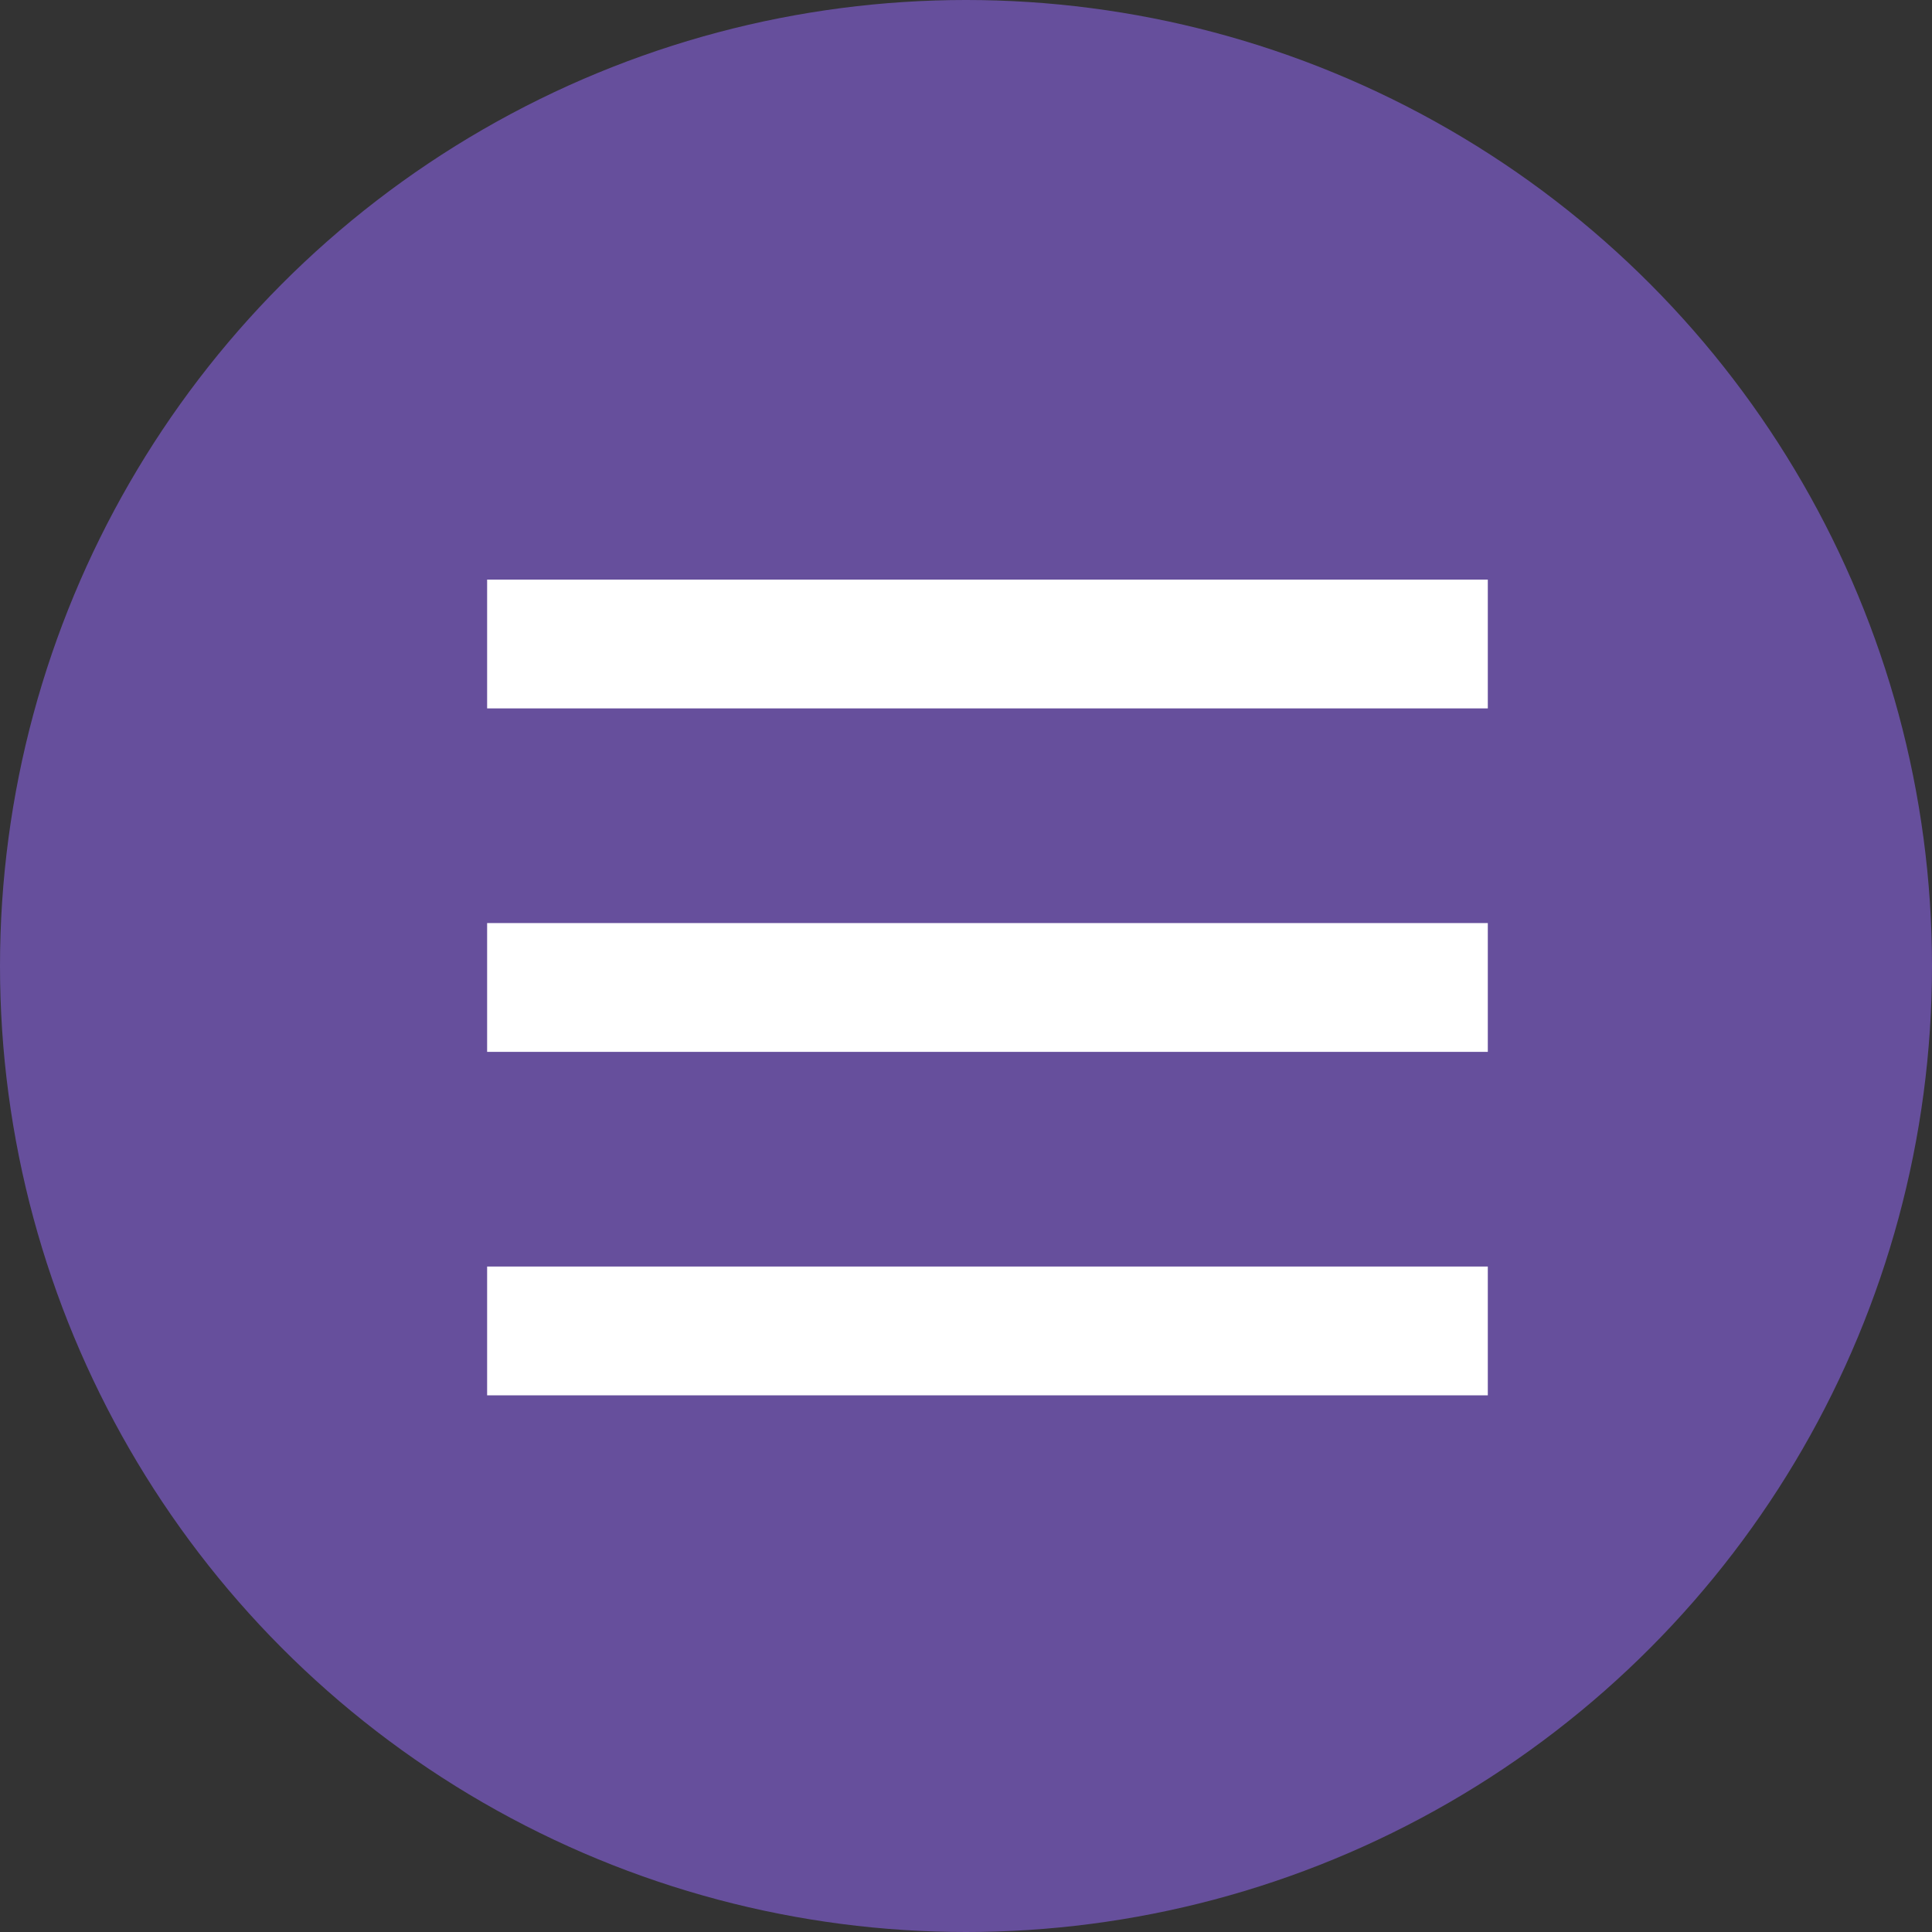 <svg width="45" height="45" viewBox="0 0 45 45" fill="none" xmlns="http://www.w3.org/2000/svg">
<rect x="0" y="0" width="45" height="45" fill="#333333" stroke="none"/>
<circle cx="22.5" cy="22.5" r="22.5" fill="#664F9C"/>
<path d="M12.846 15H33.154" stroke="white" stroke-width="3" stroke-linecap="square"/>
<path d="M12.846 23H33.154" stroke="white" stroke-width="3" stroke-linecap="square"/>
<path d="M12.846 31H33.154" stroke="white" stroke-width="3" stroke-linecap="square"/>
</svg>
